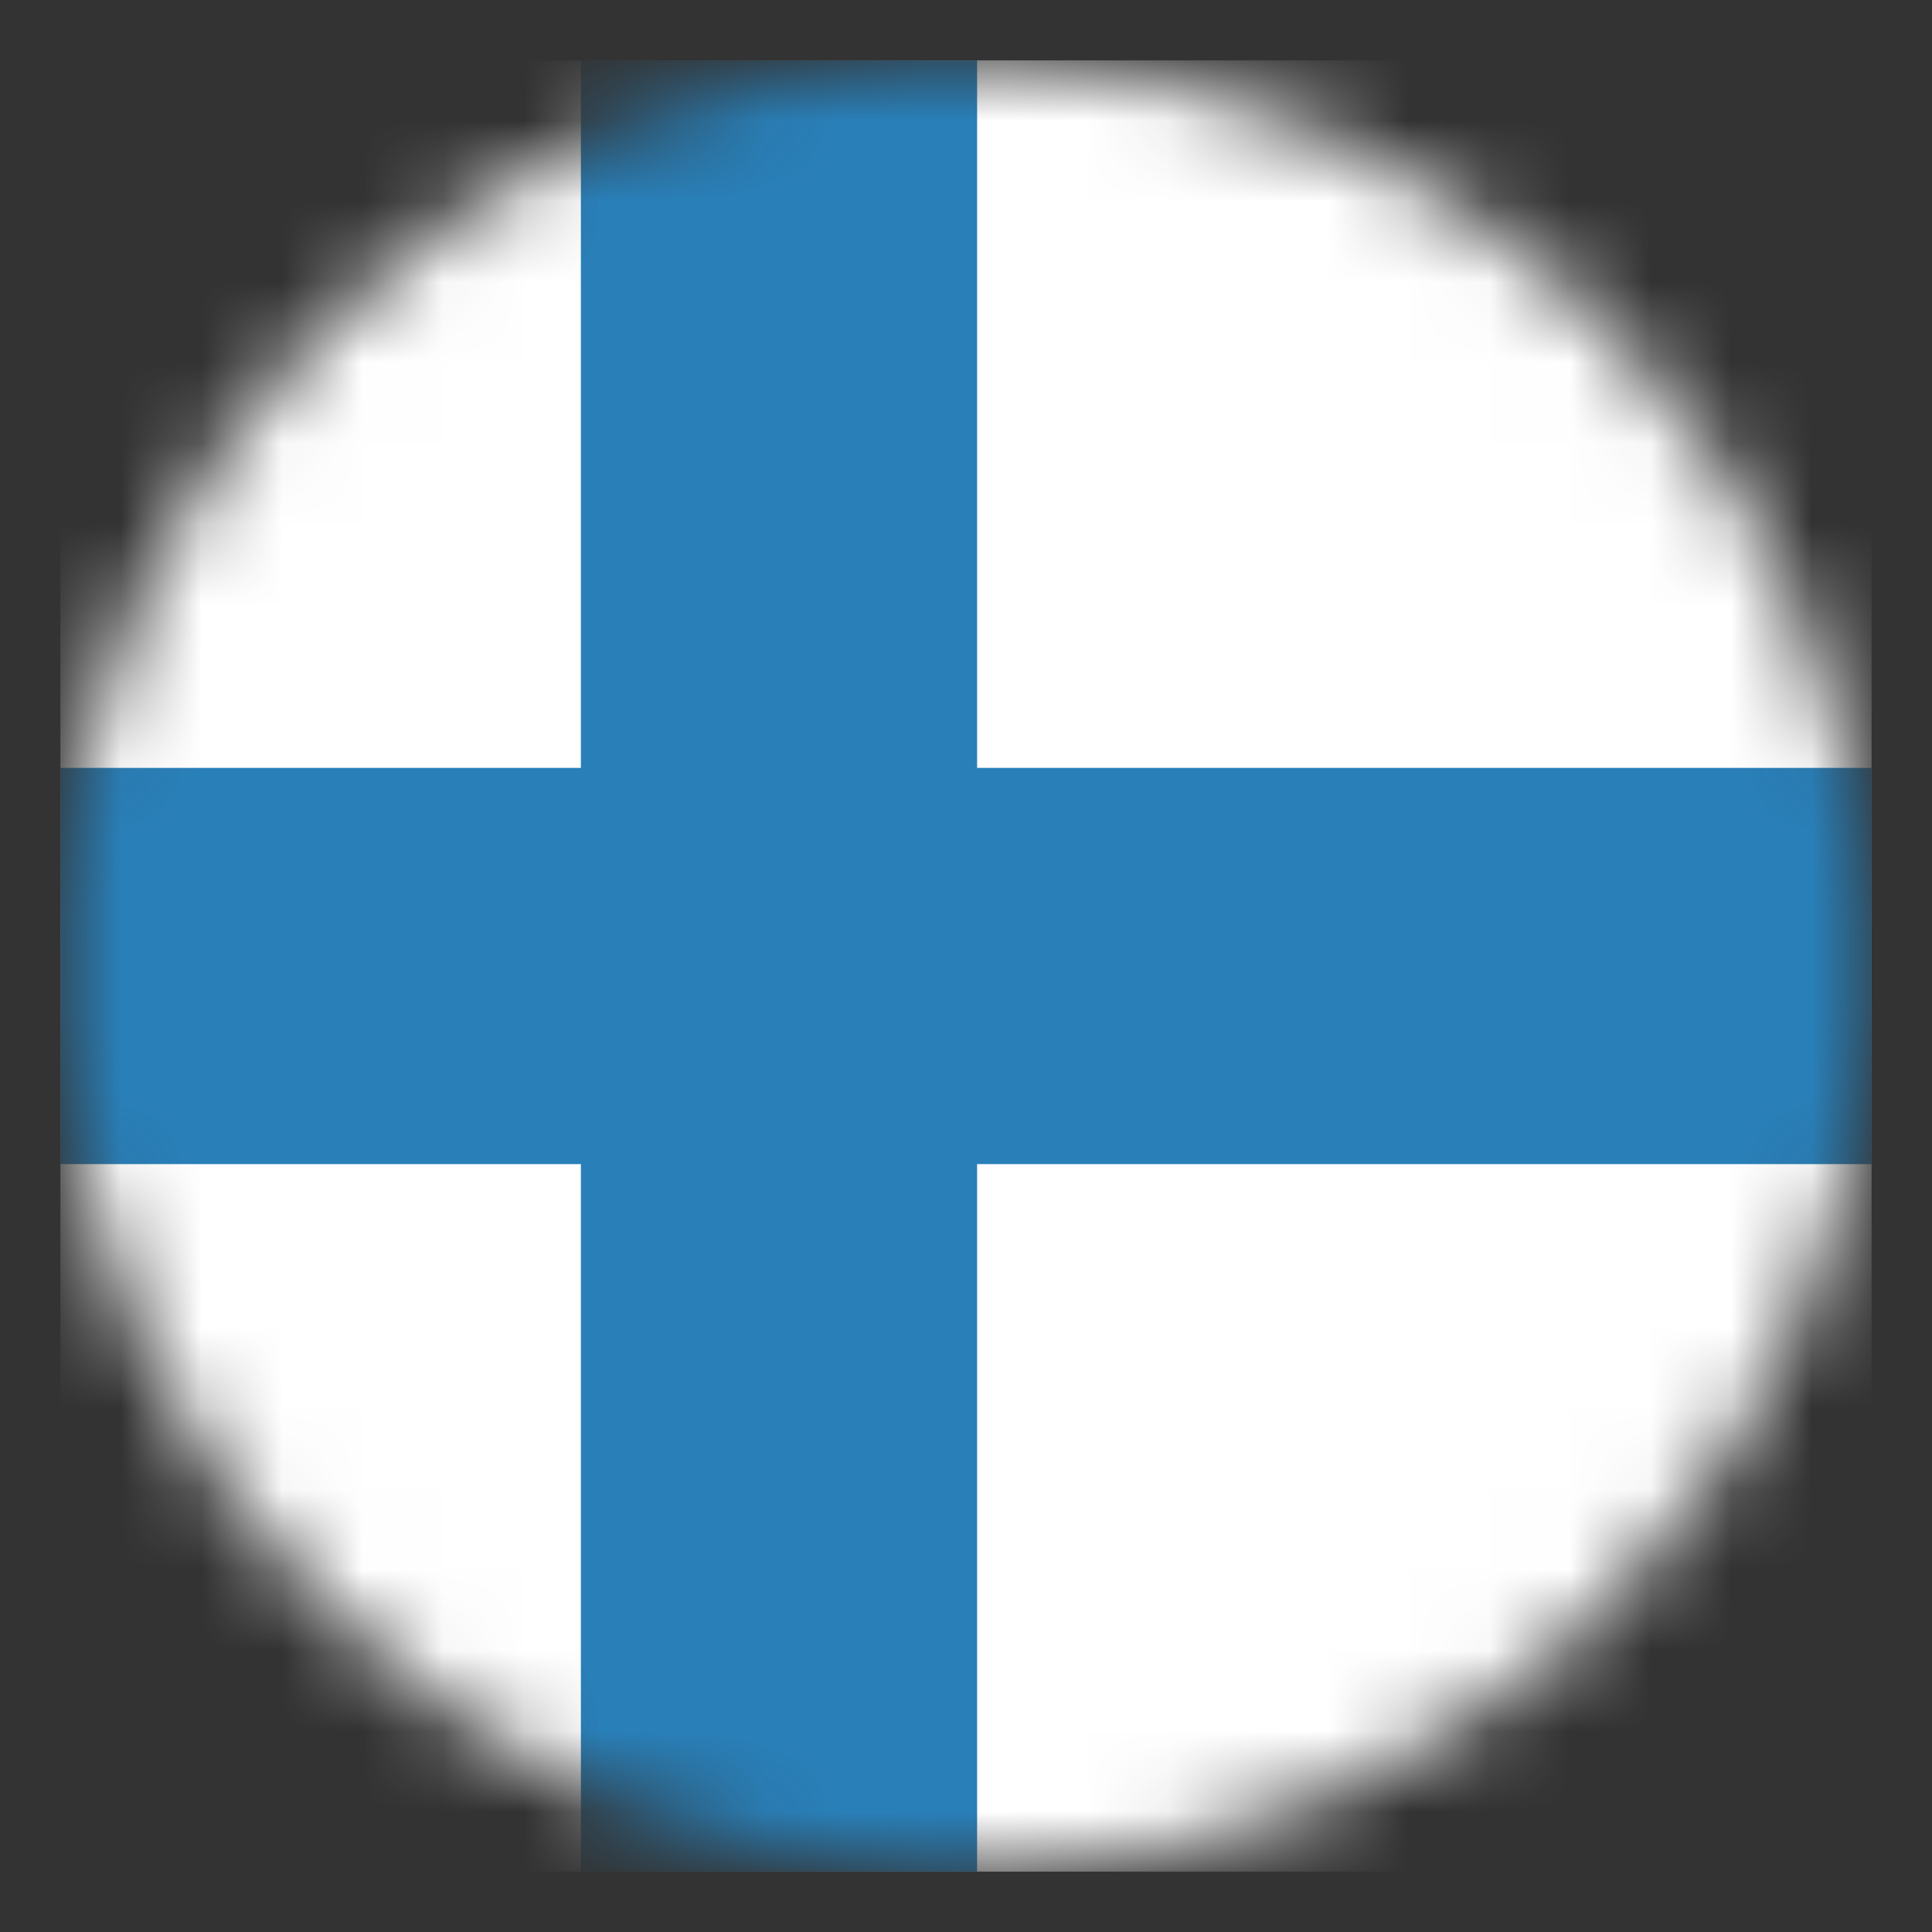 <svg width="24" height="24" viewBox="0 0 24 24" fill="none" xmlns="http://www.w3.org/2000/svg">
<rect x="0" y="0" width="24" height="24" fill="#333333" stroke="none"/>
<mask id="mask0_2_1752" style="mask-type:luminance" maskUnits="userSpaceOnUse" x="0" y="0" width="24" height="24">
<path d="M23.248 12.001C23.248 14.985 22.062 17.847 19.952 19.957C17.842 22.067 14.98 23.252 11.996 23.252C9.012 23.252 6.15 22.067 4.04 19.957C1.93 17.847 0.745 14.985 0.745 12.001C0.745 9.017 1.93 6.155 4.04 4.045C6.15 1.935 9.012 0.749 11.996 0.749C14.98 0.749 17.842 1.935 19.952 4.045C22.062 6.155 23.248 9.017 23.248 12.001Z" fill="white"/>
</mask>
<g mask="url(#mask0_2_1752)">
<path d="M0.75 0.75H23.25V23.25H0.75V0.75Z" fill="white"/>
<path d="M12.138 23.25H7.216V0.75H12.138V23.25Z" fill="#2980B9"/>
<path d="M0.75 14.461L0.75 9.539L23.25 9.539V14.461L0.75 14.461Z" fill="#2980B9"/>
</g>
</svg>
